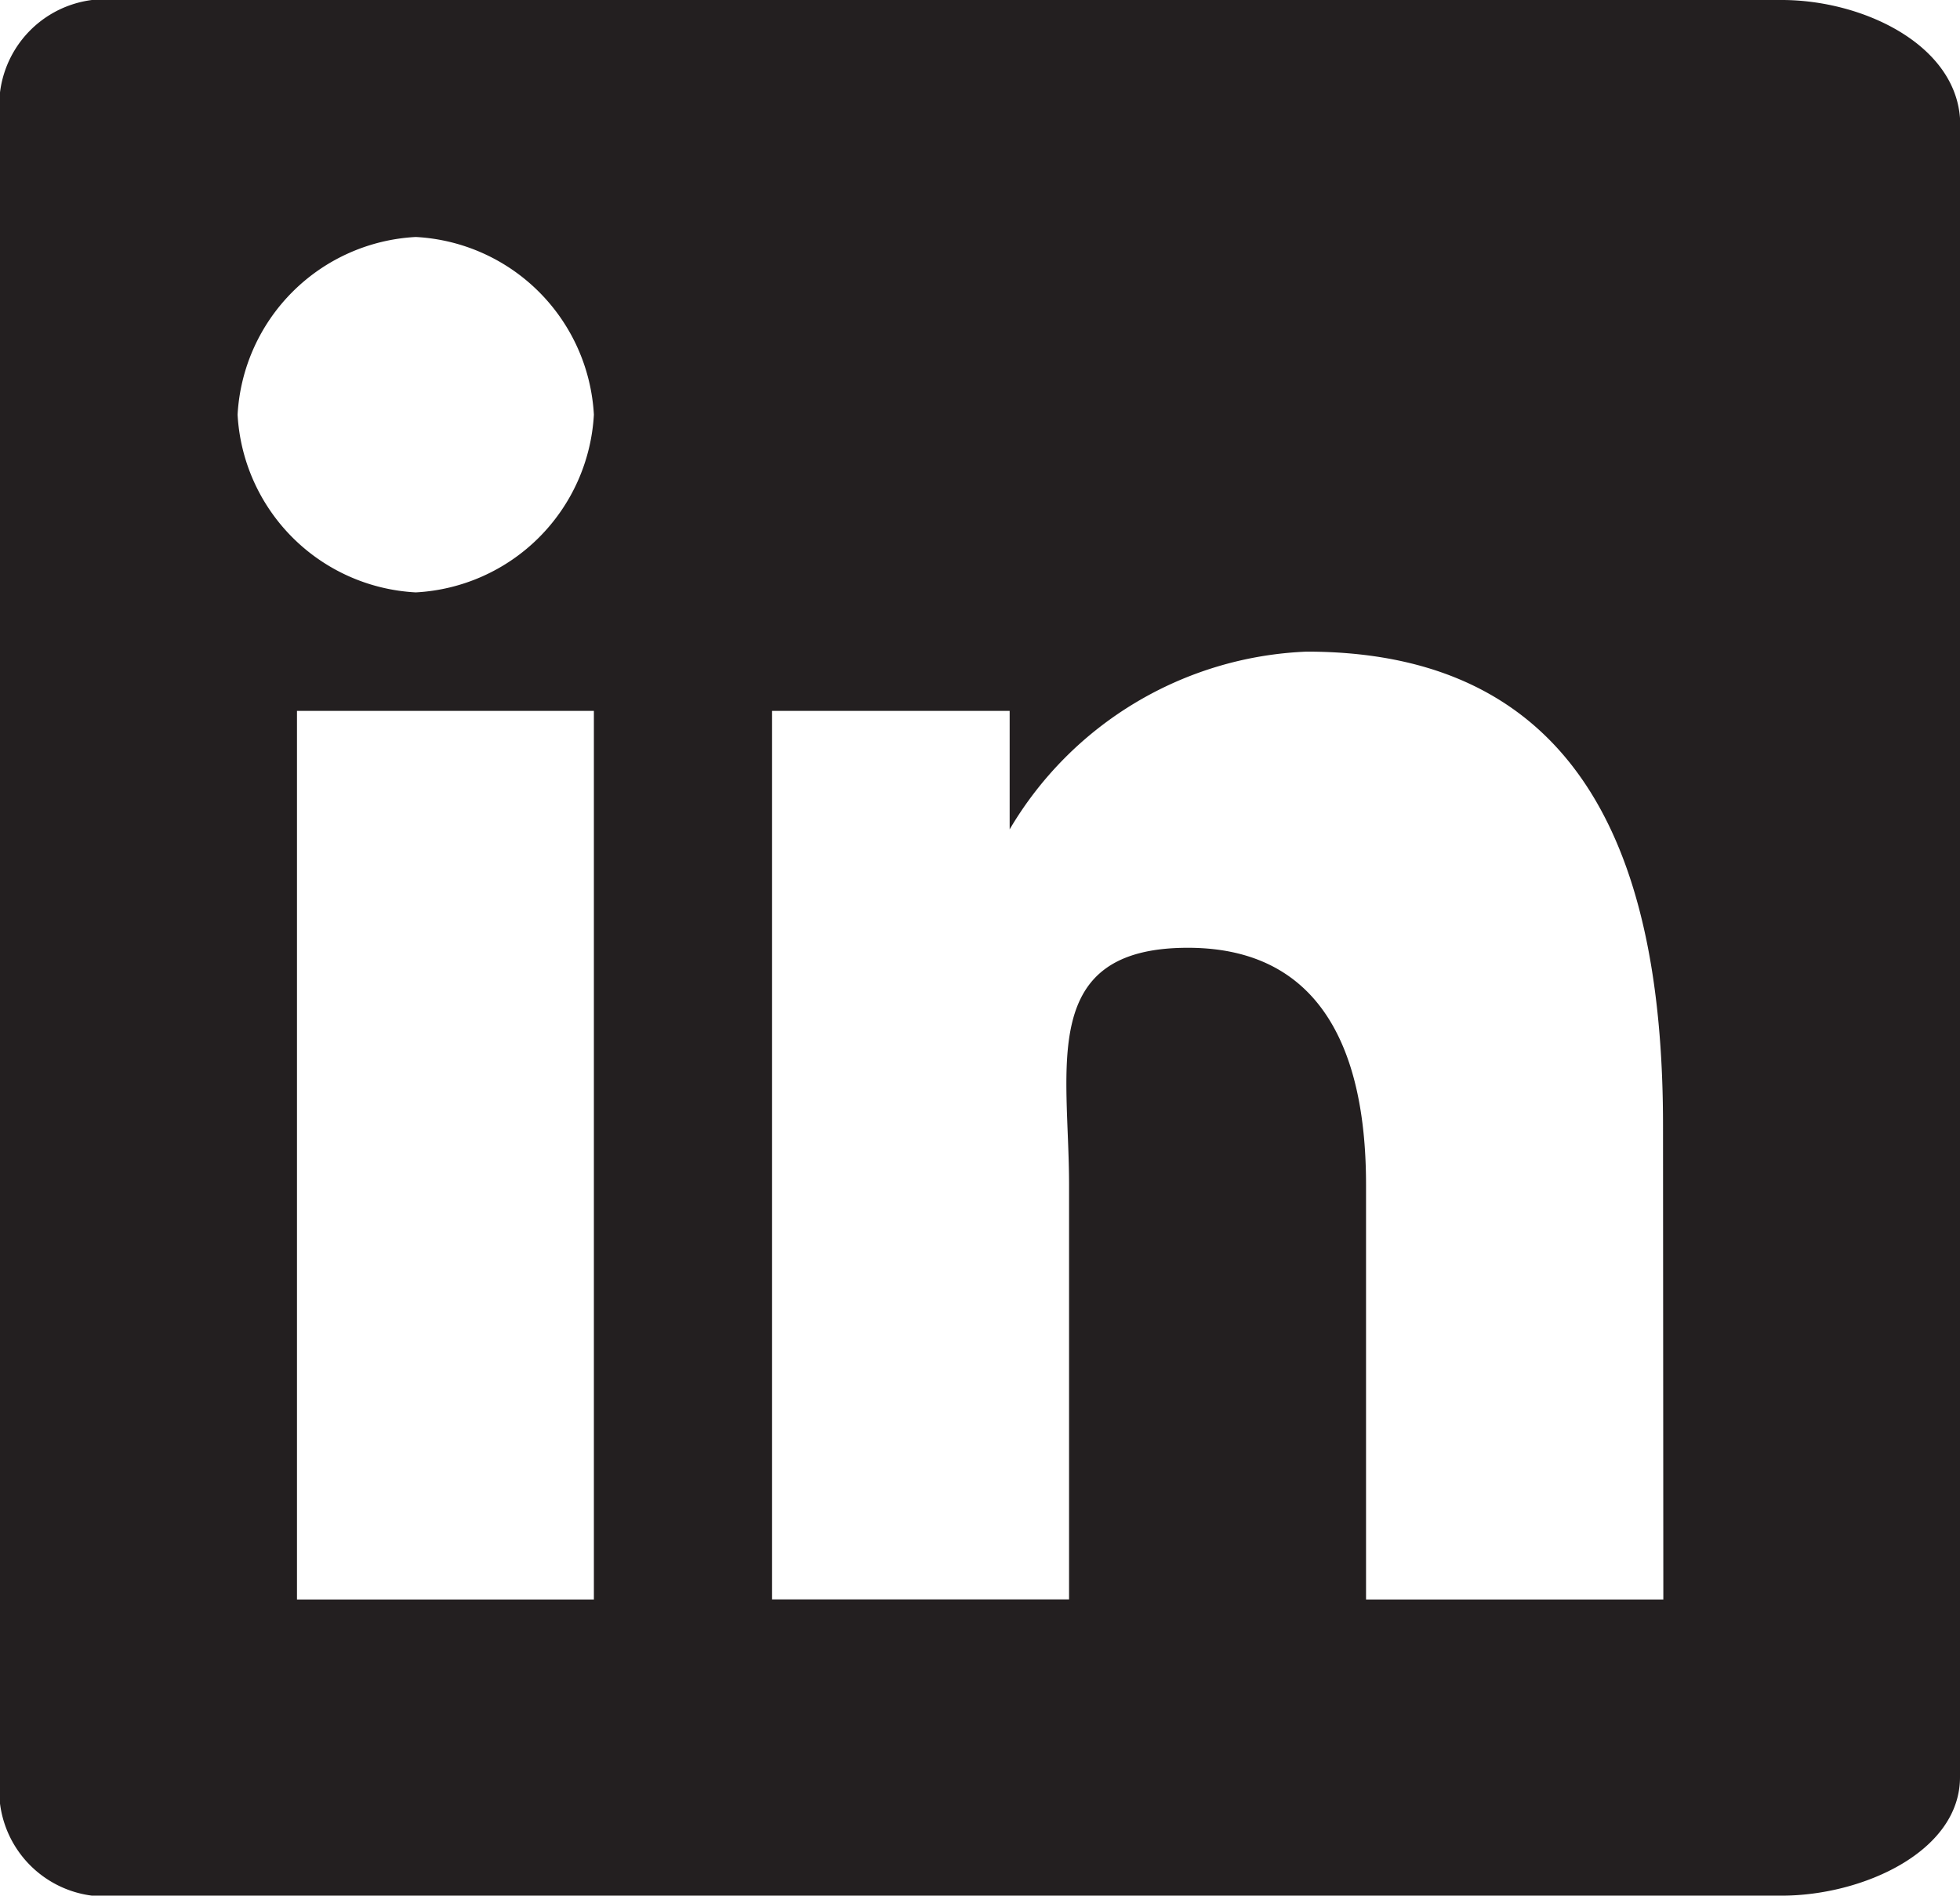 <?xml version="1.0" encoding="UTF-8"?> <svg xmlns="http://www.w3.org/2000/svg" id="Group_14" data-name="Group 14" width="24.65" height="23.837" viewBox="0 0 24.65 23.837"><g id="Group_113" data-name="Group 113"><path id="Path_232" data-name="Path 232" d="M22.39.314H1.475A1.335,1.335,0,0,0-.019,1.8V22.661a1.335,1.335,0,0,0,1.494,1.49H22.39c1.01,0,2.241-.55,2.241-1.49V1.8C24.563.864,23.4.314,22.39.314ZM7.45,20.427H3.716V9.253H7.45ZM5.21,7.763A2.369,2.369,0,0,1,2.969,5.528,2.369,2.369,0,0,1,5.21,3.294,2.369,2.369,0,0,1,7.45,5.528,2.369,2.369,0,0,1,5.21,7.763ZM20.9,20.427H17.161V15.212c0-1.343-.356-2.98-2.241-2.98s-1.494,1.5-1.494,2.98v5.214H9.691V9.253h2.988v1.49h0a4.547,4.547,0,0,1,3.735-2.235c3.635,0,4.482,2.871,4.482,5.959Z" transform="translate(0.019 -0.314)" fill="#231f20"></path></g></svg> 